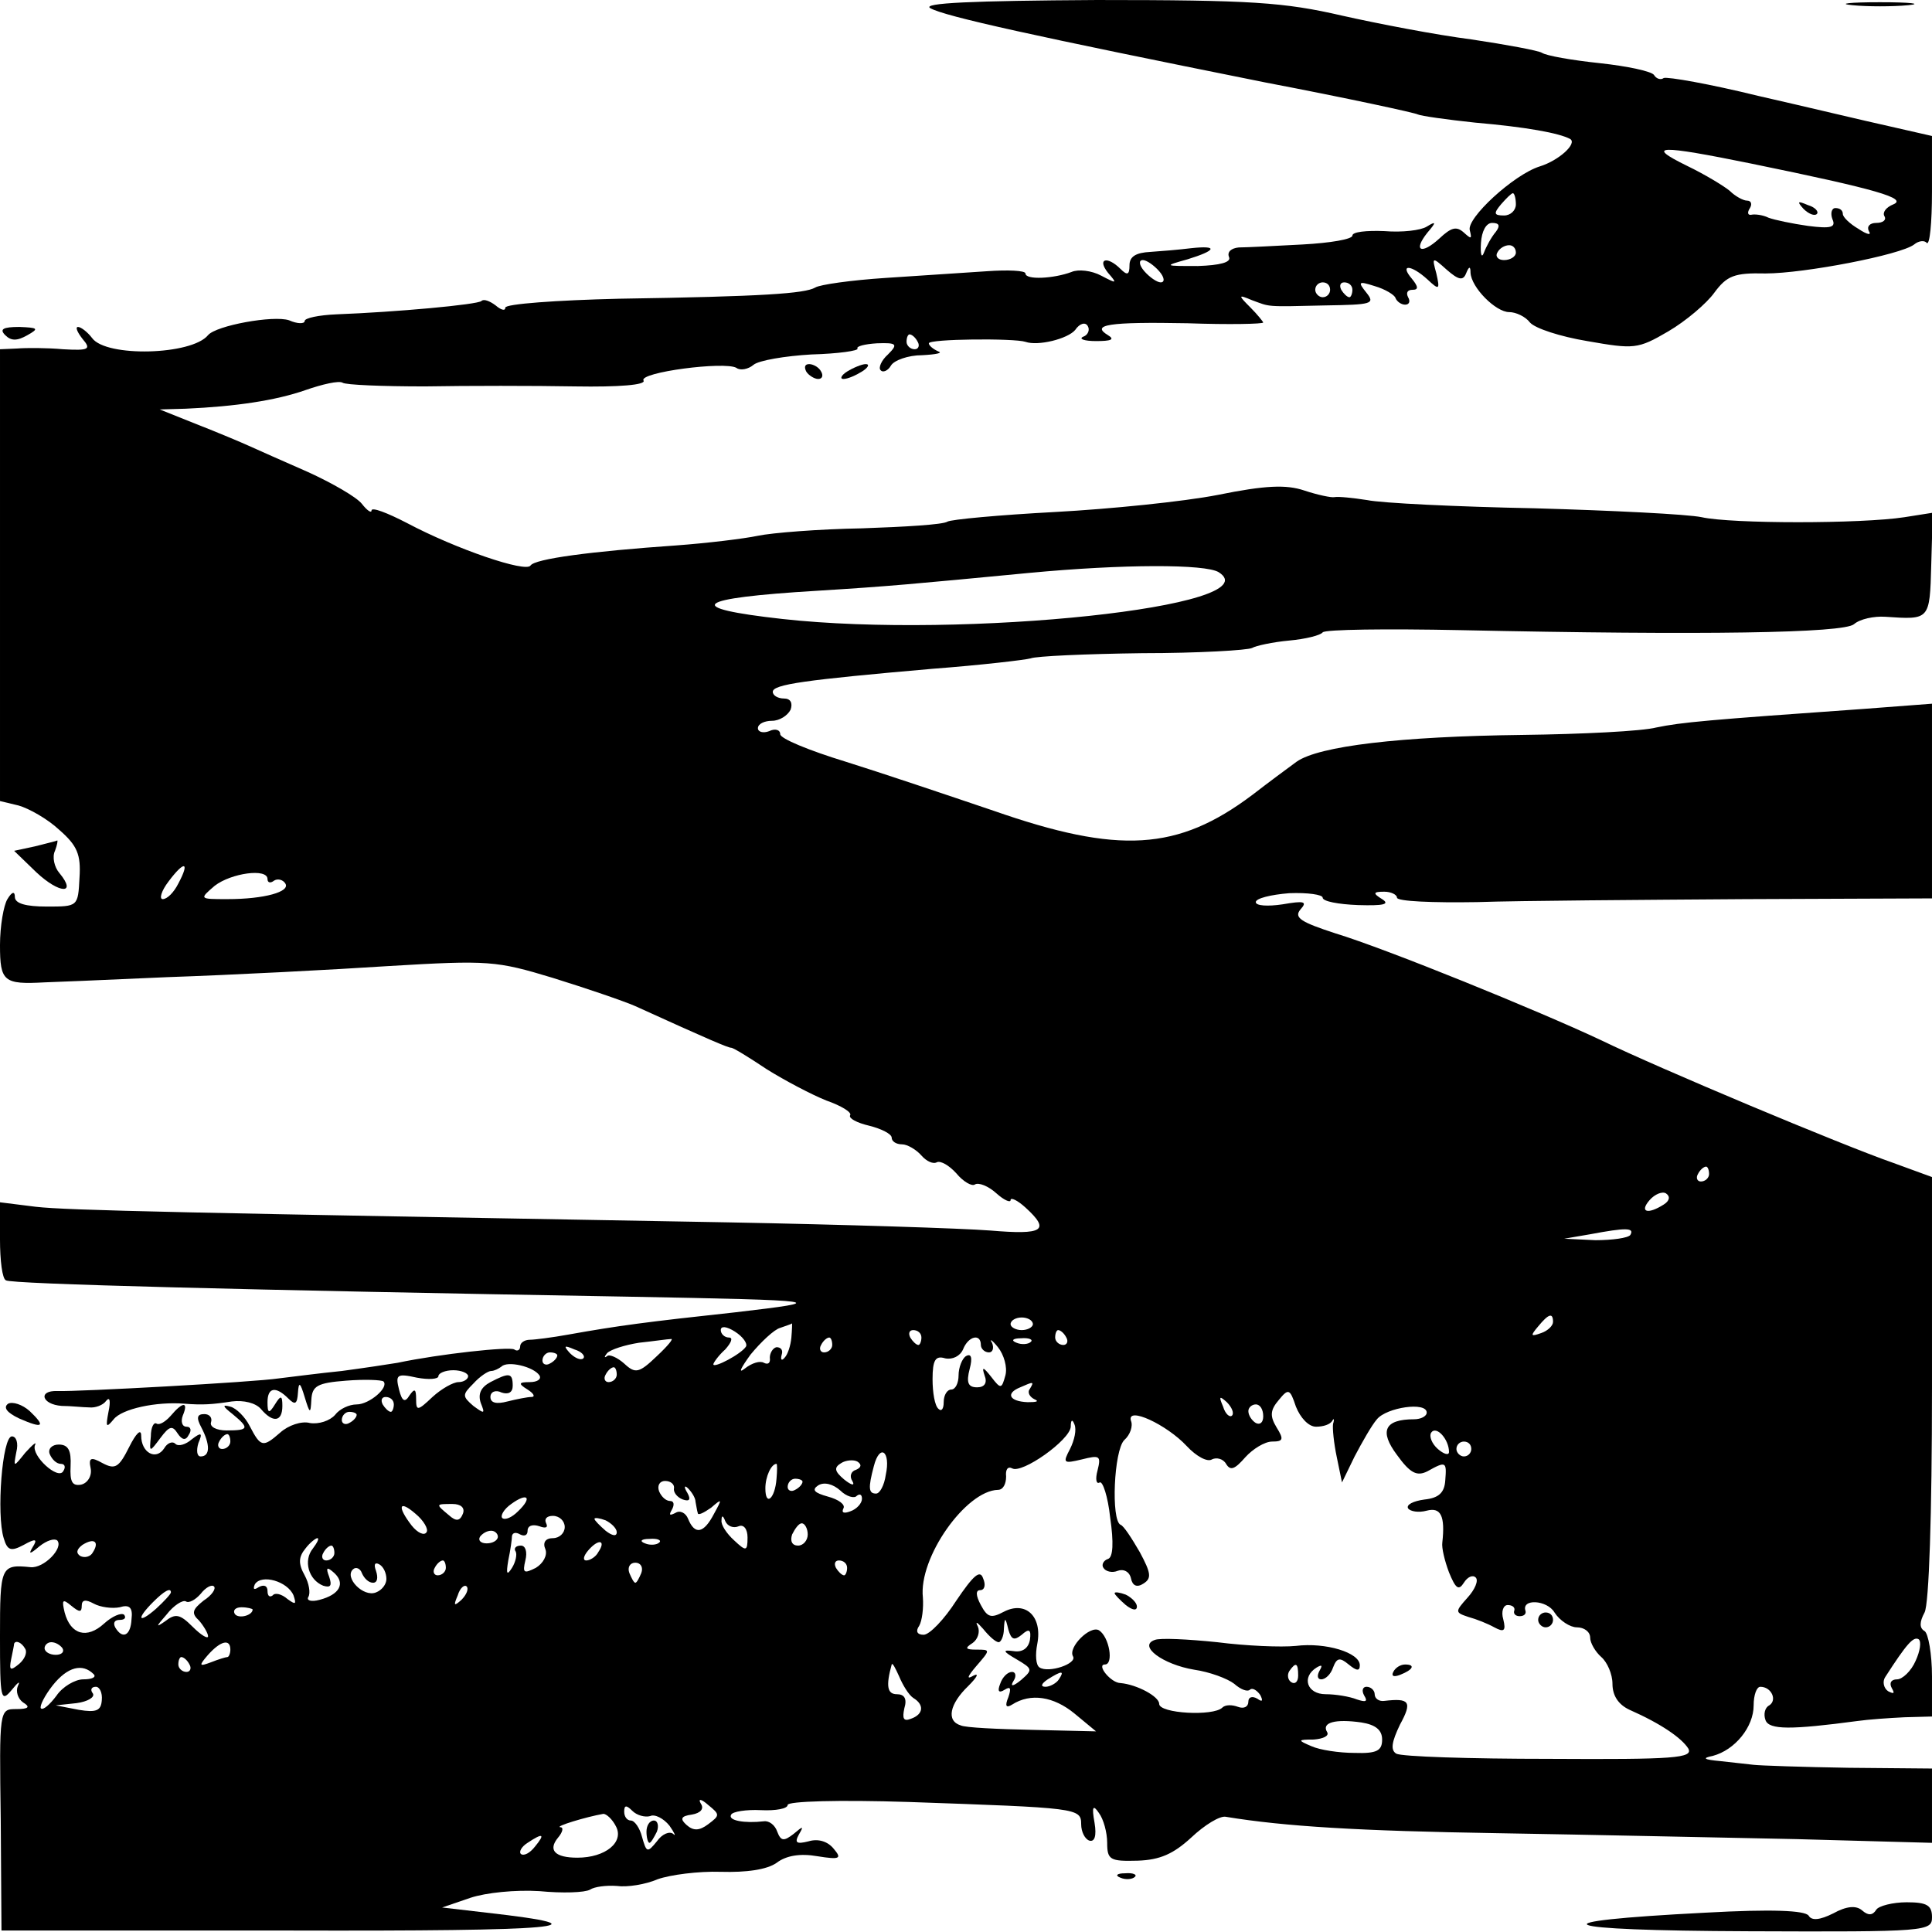 <?xml version="1.0" standalone="no"?>
<!DOCTYPE svg PUBLIC "-//W3C//DTD SVG 20010904//EN"
 "http://www.w3.org/TR/2001/REC-SVG-20010904/DTD/svg10.dtd">
<svg version="1.0" xmlns="http://www.w3.org/2000/svg"
 width="260pt" height="260pt" viewBox="0 0 260 260"
 preserveAspectRatio="xMidYMid meet">
<g transform="translate(0,260) scale(0.1,-0.1)"
fill="#000000" stroke="none">
<path d="M1252 2589 c19 -11 142 -38 451 -100 110 -21 202 -41 205 -43 4 -2
39 -7 77 -11 69 -6 113 -14 128 -22 10 -6 -15 -29 -41 -37 -35 -11 -99 -70
-94 -86 3 -12 2 -12 -8 -3 -10 9 -17 7 -33 -8 -24 -22 -36 -17 -16 8 12 14 12
16 -1 8 -8 -5 -33 -8 -57 -6 -24 1 -43 -1 -43 -6 0 -5 -30 -10 -67 -12 -38 -2
-76 -4 -86 -4 -10 -1 -16 -6 -13 -13 3 -7 -12 -11 -42 -12 -46 0 -46 0 -14 9
39 12 42 19 5 15 -16 -2 -40 -4 -55 -5 -19 -1 -28 -6 -28 -18 0 -13 -3 -14
-12 -5 -18 18 -32 14 -17 -5 13 -15 12 -15 -9 -4 -13 7 -31 9 -40 5 -24 -9
-62 -11 -62 -2 0 4 -24 5 -52 3 -29 -2 -91 -6 -136 -9 -46 -3 -89 -9 -95 -13
-14 -8 -69 -12 -264 -15 -84 -2 -153 -7 -153 -12 0 -5 -6 -3 -13 3 -8 6 -16 9
-19 6 -5 -5 -116 -15 -195 -18 -24 -1 -43 -5 -43 -9 0 -4 -10 -4 -21 1 -21 7
-98 -7 -109 -20 -22 -27 -137 -30 -156 -4 -6 8 -15 15 -19 15 -4 0 -1 -7 6
-16 12 -14 9 -16 -26 -14 -22 2 -50 2 -62 1 l-23 -1 0 -304 0 -304 25 -6 c14
-4 39 -18 55 -33 24 -21 29 -33 27 -64 -2 -39 -2 -39 -44 -39 -28 0 -43 4 -43
13 0 8 -4 7 -10 -3 -5 -8 -10 -36 -10 -62 0 -49 5 -53 60 -50 3 0 77 3 165 7
88 3 223 10 299 15 134 8 144 7 220 -16 45 -14 95 -31 111 -38 101 -46 125
-56 129 -56 3 0 24 -13 48 -29 24 -15 60 -34 80 -42 20 -7 35 -16 32 -20 -2
-4 9 -10 26 -14 16 -4 30 -11 30 -16 0 -5 6 -9 14 -9 7 0 19 -7 26 -15 7 -8
16 -12 21 -9 5 2 16 -4 26 -15 9 -11 21 -18 25 -15 5 3 18 -2 29 -12 10 -9 19
-13 19 -9 0 4 9 0 20 -10 34 -31 24 -37 -47 -31 -38 3 -196 8 -353 11 -738 13
-888 16 -932 21 l-48 6 0 -50 c0 -28 3 -53 8 -55 6 -5 320 -13 837 -22 268 -5
273 -6 145 -21 -120 -13 -158 -18 -225 -30 -22 -4 -46 -7 -52 -7 -7 0 -13 -4
-13 -9 0 -5 -4 -7 -8 -4 -7 4 -100 -6 -157 -18 -12 -2 -45 -7 -75 -11 -30 -3
-68 -8 -85 -10 -33 -5 -270 -18 -298 -17 -26 1 -21 -18 6 -20 12 0 29 -2 37
-2 8 -1 19 3 23 9 5 6 6 -1 3 -15 -4 -21 -3 -22 7 -10 11 14 57 24 95 21 25
-2 38 -1 64 3 16 2 32 -2 39 -10 16 -19 29 -18 29 4 0 14 -2 15 -10 2 -8 -13
-10 -12 -10 3 0 20 11 22 28 5 9 -9 12 -8 13 8 1 15 3 14 9 -6 7 -23 8 -23 9
-4 1 19 8 23 47 26 25 2 47 1 50 -1 8 -8 -19 -31 -36 -31 -10 0 -23 -6 -29
-14 -7 -8 -22 -13 -34 -11 -11 3 -29 -3 -40 -13 -23 -20 -26 -20 -41 9 -6 12
-18 24 -26 26 -11 3 -11 1 3 -10 23 -19 22 -22 -8 -22 -14 0 -23 5 -21 11 2 6
-2 11 -9 11 -10 0 -11 -5 -4 -18 12 -23 12 -39 -1 -39 -5 0 -6 8 -3 18 6 14 4
15 -9 5 -8 -7 -18 -10 -22 -6 -4 4 -11 1 -15 -6 -11 -17 -31 -6 -31 17 0 10
-7 3 -16 -15 -14 -28 -19 -31 -36 -22 -16 9 -19 7 -16 -7 2 -10 -4 -20 -13
-22 -12 -2 -15 4 -14 25 1 21 -3 29 -16 29 -9 0 -15 -6 -12 -13 3 -7 9 -13 15
-13 5 0 7 -4 3 -10 -7 -12 -43 21 -38 35 3 6 -3 1 -13 -10 -16 -20 -16 -20
-12 1 3 12 0 21 -6 21 -13 0 -21 -105 -11 -137 5 -17 10 -18 27 -9 16 9 19 8
12 -3 -6 -10 -4 -10 9 1 10 8 20 11 24 8 9 -10 -18 -38 -36 -36 -40 4 -41 1
-41 -93 0 -85 1 -90 16 -72 8 10 12 13 8 5 -3 -7 0 -17 7 -22 10 -6 8 -9 -9
-9 -23 0 -23 0 -21 -149 l1 -149 386 0 c368 -1 435 5 267 24 l-60 7 38 13 c21
7 61 11 93 9 31 -3 61 -2 68 2 6 4 22 6 36 5 14 -2 39 2 55 9 17 6 55 11 85
10 35 -1 62 3 75 12 13 10 32 13 55 9 31 -5 33 -3 22 10 -8 10 -21 14 -34 10
-16 -4 -19 -2 -13 9 7 12 6 12 -7 1 -13 -10 -17 -10 -22 3 -3 9 -11 15 -18 14
-26 -3 -49 1 -44 9 2 4 20 7 40 6 20 -1 36 2 36 7 0 5 68 7 163 4 227 -8 232
-8 232 -30 0 -10 5 -20 11 -22 7 -2 10 6 7 24 -4 22 -2 25 6 13 6 -8 11 -26
11 -40 0 -23 4 -25 41 -24 30 1 48 9 72 31 18 17 39 30 47 28 79 -13 179 -19
365 -22 121 -2 302 -6 403 -8 l182 -5 0 50 0 50 -112 1 c-62 1 -120 3 -128 4
-8 1 -28 3 -45 5 -22 2 -25 4 -10 7 30 8 55 39 55 68 0 14 4 25 9 25 15 0 23
-18 12 -25 -6 -3 -8 -12 -5 -20 5 -13 34 -13 124 -1 14 2 42 4 63 5 l37 1 0
54 c0 30 -5 58 -10 61 -7 4 -7 12 0 25 6 11 10 132 10 302 l0 284 -52 19 c-69
24 -317 128 -393 165 -85 40 -289 123 -358 144 -46 15 -56 21 -47 32 10 11 5
12 -24 7 -20 -3 -36 -2 -36 3 0 5 20 10 45 12 25 1 45 -2 45 -6 0 -5 21 -9 48
-10 34 -1 43 1 32 8 -13 8 -12 10 3 10 9 0 17 -4 17 -8 0 -5 48 -7 108 -6 59
2 221 3 360 4 l252 1 0 131 0 131 -92 -7 c-212 -15 -245 -18 -279 -25 -19 -5
-100 -9 -180 -10 -165 -2 -274 -15 -304 -36 -11 -8 -38 -28 -60 -45 -100 -75
-179 -80 -348 -21 -62 21 -151 51 -199 66 -49 15 -88 31 -88 37 0 6 -7 8 -15
4 -8 -3 -15 -1 -15 4 0 6 9 10 19 10 10 0 21 7 25 15 3 9 0 15 -9 15 -8 0 -15
4 -15 9 0 10 43 16 215 31 66 5 125 12 132 14 7 3 74 6 150 7 76 0 142 4 148
7 5 3 28 8 50 10 22 2 42 7 45 11 3 4 86 5 185 3 329 -7 516 -4 530 8 8 7 27
11 42 10 60 -4 60 -5 62 70 l2 70 -38 -6 c-58 -9 -233 -9 -273 0 -19 4 -120 9
-225 12 -104 2 -206 7 -225 11 -19 3 -39 5 -44 4 -4 -1 -23 3 -41 9 -24 8 -52
7 -116 -6 -46 -9 -145 -19 -219 -23 -75 -4 -140 -10 -145 -13 -6 -4 -57 -7
-115 -9 -58 -1 -121 -6 -140 -10 -19 -4 -69 -10 -110 -13 -115 -8 -190 -18
-196 -27 -6 -10 -100 22 -166 57 -27 14 -48 22 -48 17 0 -4 -6 0 -13 9 -7 9
-40 28 -73 43 -32 14 -68 30 -79 35 -11 5 -42 18 -70 29 l-50 20 35 1 c67 3
121 11 161 25 23 8 45 13 50 10 4 -3 54 -5 111 -5 57 1 147 1 202 0 59 -1 96
2 92 8 -6 11 109 26 125 17 5 -4 16 -2 23 4 7 6 43 12 78 14 36 1 64 5 62 8
-2 3 10 6 26 7 27 1 29 -1 15 -15 -9 -8 -13 -18 -10 -21 3 -4 10 -1 14 6 4 7
23 14 42 14 19 1 28 3 22 5 -7 3 -13 8 -13 11 0 6 115 7 130 2 17 -6 57 4 67
16 6 9 14 11 17 5 3 -5 0 -12 -6 -14 -7 -3 1 -6 17 -6 20 0 26 2 16 8 -23 14
0 18 107 16 56 -2 102 -1 102 1 0 1 -8 11 -17 20 -17 17 -17 18 2 10 25 -9 16
-9 99 -7 62 1 67 2 55 17 -12 15 -11 16 11 9 14 -4 27 -12 28 -16 2 -5 8 -9
13 -9 6 0 7 5 4 10 -3 6 -1 10 6 10 8 0 8 4 -1 15 -17 20 -1 19 21 -1 16 -15
17 -14 12 8 -6 22 -6 23 14 5 16 -14 22 -15 26 -5 4 10 6 10 6 1 1 -20 34 -53
52 -53 9 0 22 -6 28 -14 7 -8 41 -19 77 -25 63 -11 68 -11 109 13 24 14 52 38
62 52 17 23 27 27 69 26 52 0 182 25 200 39 6 5 14 6 17 2 4 -3 7 27 7 69 l0
75 -57 13 c-32 7 -111 26 -177 41 -65 16 -122 26 -127 24 -4 -3 -10 -1 -13 4
-3 5 -36 12 -73 16 -38 4 -72 10 -78 14 -5 3 -48 11 -95 18 -47 6 -125 21
-174 32 -78 18 -122 21 -330 21 -168 -1 -236 -4 -224 -11z m1104 -209 c171
-35 211 -47 192 -55 -10 -4 -15 -11 -12 -16 3 -5 -2 -9 -11 -9 -9 0 -13 -5
-10 -11 4 -6 -2 -5 -14 3 -12 7 -21 16 -21 20 0 5 -4 8 -10 8 -5 0 -7 -7 -4
-15 5 -11 -2 -13 -33 -9 -21 3 -45 8 -53 11 -8 4 -19 5 -23 4 -5 -1 -6 3 -2 9
3 5 2 10 -4 10 -5 0 -16 6 -23 13 -7 6 -33 22 -58 34 -57 28 -37 28 86 3z
m-316 -55 c0 -8 -7 -15 -16 -15 -14 0 -14 3 -4 15 7 8 14 15 16 15 2 0 4 -7 4
-15z m-27 -37 c-6 -7 -13 -20 -16 -28 -3 -8 -5 -3 -4 13 1 16 7 27 15 27 10 0
11 -4 5 -12z m27 -28 c0 -5 -7 -10 -16 -10 -8 0 -12 5 -9 10 3 6 10 10 16 10
5 0 9 -4 9 -10z m-480 -25 c7 -8 8 -15 2 -15 -5 0 -15 7 -22 15 -7 8 -8 15 -2
15 5 0 15 -7 22 -15z m230 -25 c0 -5 -4 -10 -10 -10 -5 0 -10 5 -10 10 0 6 5
10 10 10 6 0 10 -4 10 -10z m30 0 c0 -5 -2 -10 -4 -10 -3 0 -8 5 -11 10 -3 6
-1 10 4 10 6 0 11 -4 11 -10z m-585 -70 c3 -5 1 -10 -4 -10 -6 0 -11 5 -11 10
0 6 2 10 4 10 3 0 8 -4 11 -10z m405 -310 c73 -46 -343 -90 -587 -63 -135 15
-120 28 47 38 97 6 128 9 285 24 127 12 237 12 255 1z m-1400 -419 c-6 -12
-15 -21 -21 -21 -5 0 -2 11 8 24 21 28 29 27 13 -3z m120 6 c0 -5 4 -6 9 -2 5
3 12 1 15 -4 7 -11 -28 -21 -78 -21 -38 0 -38 0 -17 18 22 17 71 24 71 9z
m1940 -397 c0 -5 -5 -10 -11 -10 -5 0 -7 5 -4 10 3 6 8 10 11 10 2 0 4 -4 4
-10z m-61 -41 c-22 -14 -33 -10 -19 6 7 8 17 12 22 9 6 -4 5 -10 -3 -15z m-45
-41 c-3 -4 -24 -7 -47 -7 l-42 2 35 6 c48 9 60 9 54 -1z m-804 -120 c0 -4 -7
-8 -15 -8 -8 0 -15 4 -15 8 0 5 7 9 15 9 8 0 15 -4 15 -9z m700 3 c0 -5 -7
-12 -16 -15 -14 -5 -15 -4 -4 9 14 17 20 19 20 6z m-1086 -33 c-6 -10 -44 -30
-44 -24 0 2 7 12 16 20 8 9 11 16 5 16 -6 0 -11 5 -11 10 0 6 8 5 19 -2 11 -7
17 -16 15 -20z m61 12 c-1 -11 -5 -23 -9 -27 -4 -5 -6 -3 -4 4 2 6 -1 10 -7
10 -5 -1 -9 -8 -9 -14 1 -7 -2 -10 -8 -7 -5 3 -16 0 -26 -8 -9 -7 -5 1 8 19
14 17 32 34 40 36 8 3 15 5 16 6 0 0 0 -8 -1 -19z m175 0 c0 -5 -2 -10 -4 -10
-3 0 -8 5 -11 10 -3 6 -1 10 4 10 6 0 11 -4 11 -10z m195 0 c3 -5 1 -10 -4
-10 -6 0 -11 5 -11 10 0 6 2 10 4 10 3 0 8 -4 11 -10z m-551 -25 c-24 -23 -29
-24 -44 -10 -9 8 -20 13 -23 10 -4 -3 -4 -1 0 4 5 5 24 11 43 14 19 2 39 5 43
5 4 1 -4 -9 -19 -23z m236 15 c0 -5 -5 -10 -11 -10 -5 0 -7 5 -4 10 3 6 8 10
11 10 2 0 4 -4 4 -10z m200 0 c0 -5 5 -10 11 -10 5 0 7 6 4 13 -4 6 0 4 8 -6
8 -10 13 -27 10 -38 -5 -18 -6 -19 -19 -2 -11 14 -13 14 -9 2 4 -10 0 -16 -10
-16 -12 0 -15 6 -10 25 4 15 2 21 -5 17 -5 -3 -10 -15 -10 -26 0 -10 -4 -19
-10 -19 -5 0 -10 -7 -10 -17 0 -9 -3 -13 -7 -9 -5 4 -8 22 -8 40 0 26 4 32 17
28 10 -2 20 3 24 12 7 18 24 22 24 6z m67 4 c-3 -3 -12 -4 -19 -1 -8 3 -5 6 6
6 11 1 17 -2 13 -5z m-602 -22 c-3 -3 -11 0 -18 7 -9 10 -8 11 6 5 10 -3 15
-9 12 -12z m-35 4 c0 -3 -4 -8 -10 -11 -5 -3 -10 -1 -10 4 0 6 5 11 10 11 6 0
10 -2 10 -4z m-24 -27 c3 -5 -3 -9 -13 -9 -15 0 -16 -2 -3 -10 8 -5 11 -10 5
-10 -5 0 -20 -3 -32 -6 -15 -4 -23 -2 -23 6 0 7 7 10 15 6 9 -3 15 0 15 9 0
18 -5 18 -30 5 -13 -7 -17 -16 -13 -28 6 -15 5 -15 -10 -4 -15 13 -15 15 0 30
9 10 20 17 24 17 4 0 10 3 14 6 8 8 43 0 51 -12z m-96 -1 c0 -4 -6 -8 -13 -8
-7 0 -23 -9 -35 -20 -20 -19 -22 -19 -22 -3 0 14 -2 15 -9 5 -6 -10 -10 -8
-14 8 -5 20 -3 22 24 16 16 -3 29 -2 29 2 0 4 9 8 20 8 11 0 20 -4 20 -8z
m200 2 c0 -5 -5 -10 -11 -10 -5 0 -7 5 -4 10 3 6 8 10 11 10 2 0 4 -4 4 -10z
m556 -19 c-4 -5 0 -11 6 -14 7 -3 3 -4 -9 -4 -25 1 -30 12 -10 20 18 8 19 8
13 -2z m385 -51 c10 0 19 3 22 8 2 4 3 2 1 -4 -1 -6 1 -26 5 -45 l7 -34 17 35
c10 19 23 42 30 50 13 16 67 24 67 9 0 -5 -8 -9 -17 -9 -40 0 -47 -16 -23 -48
18 -25 27 -29 41 -22 25 14 26 13 24 -12 -1 -17 -9 -24 -28 -26 -15 -2 -25 -7
-22 -12 3 -4 14 -6 25 -3 19 5 25 -7 21 -43 -1 -7 3 -24 9 -40 9 -22 13 -25
20 -14 5 8 12 11 16 7 4 -4 -1 -16 -11 -27 -17 -19 -17 -20 1 -26 11 -3 26 -9
35 -14 13 -7 16 -5 12 11 -3 10 0 19 6 19 6 0 10 -3 9 -7 -2 -5 2 -8 7 -8 6 0
9 3 8 7 -6 17 29 15 39 -2 7 -11 21 -20 30 -20 10 0 18 -6 18 -14 0 -7 7 -19
15 -26 8 -7 15 -23 15 -36 0 -16 8 -28 23 -35 43 -19 70 -38 79 -52 7 -13 -18
-15 -187 -14 -107 0 -199 3 -206 7 -8 5 -6 16 5 39 17 31 13 36 -21 32 -7 -1
-13 3 -13 9 0 5 -5 10 -11 10 -5 0 -7 -5 -3 -12 5 -8 2 -9 -10 -5 -10 4 -29 7
-42 7 -25 0 -33 23 -12 36 7 4 8 3 4 -4 -4 -7 -3 -12 2 -12 6 0 13 7 16 16 5
13 9 14 21 4 11 -9 15 -9 15 -1 0 17 -46 31 -86 26 -20 -2 -67 0 -106 5 -39 4
-77 6 -84 3 -23 -8 11 -33 53 -40 21 -3 45 -12 54 -19 9 -8 18 -11 21 -8 3 3
9 0 14 -7 4 -8 3 -10 -4 -5 -7 4 -12 2 -12 -4 0 -7 -6 -10 -14 -7 -8 3 -17 3
-21 -1 -12 -12 -85 -8 -85 5 0 10 -30 26 -52 28 -13 0 -33 25 -21 25 12 0 6
37 -8 46 -12 7 -42 -23 -35 -35 6 -10 -33 -23 -45 -15 -5 3 -6 17 -3 32 7 37
-16 58 -45 43 -17 -9 -22 -8 -31 9 -7 13 -7 20 -1 20 6 0 8 7 4 16 -4 12 -13
4 -36 -30 -16 -25 -36 -46 -44 -46 -9 0 -11 5 -6 12 4 7 6 24 5 38 -6 54 58
144 101 145 7 0 11 8 11 18 -1 9 2 14 8 11 13 -8 78 38 79 56 0 9 2 11 5 3 3
-7 0 -21 -6 -33 -10 -19 -9 -20 16 -14 24 6 26 5 21 -15 -3 -11 -2 -19 3 -16
4 2 11 -19 14 -47 5 -34 4 -54 -3 -56 -6 -2 -9 -8 -6 -12 3 -5 12 -7 19 -4 8
3 16 -1 18 -10 2 -10 8 -13 17 -7 11 7 10 14 -5 42 -11 19 -22 36 -26 37 -13
6 -9 100 5 114 8 7 12 19 9 26 -6 20 48 -5 75 -34 13 -14 28 -22 34 -18 6 3
15 1 19 -6 6 -10 12 -7 26 9 10 11 26 21 36 21 15 0 16 3 6 19 -9 15 -9 23 3
37 13 16 15 15 23 -9 6 -15 17 -27 27 -27z m-1241 30 c0 -5 -2 -10 -4 -10 -3
0 -8 5 -11 10 -3 6 -1 10 4 10 6 0 11 -4 11 -10z m1128 -15 c-3 -3 -9 2 -12
12 -6 14 -5 15 5 6 7 -7 10 -15 7 -18z m42 -1 c0 -8 -4 -12 -10 -9 -5 3 -10
10 -10 16 0 5 5 9 10 9 6 0 10 -7 10 -16z m-1220 2 c0 -3 -4 -8 -10 -11 -5 -3
-10 -1 -10 4 0 6 5 11 10 11 6 0 10 -2 10 -4z m1470 -50 c0 -5 -7 -3 -15 4 -8
7 -12 17 -9 22 7 10 24 -9 24 -26z m-1640 14 c0 -5 -5 -10 -11 -10 -5 0 -7 5
-4 10 3 6 8 10 11 10 2 0 4 -4 4 -10z m1670 -10 c0 -5 -4 -10 -10 -10 -5 0
-10 5 -10 10 0 6 5 10 10 10 6 0 10 -4 10 -10z m-788 -35 c-2 -14 -8 -25 -13
-25 -10 0 -11 7 -3 37 8 31 23 20 16 -12z m-40 7 c-7 -2 -9 -9 -5 -15 4 -7 -1
-6 -11 2 -13 11 -14 16 -4 22 6 4 17 5 22 2 6 -4 5 -8 -2 -11z m-107 -12 c-2
-27 -15 -38 -15 -13 0 16 8 33 15 33 1 0 1 -9 0 -20z m-138 -13 c-1 -5 4 -12
12 -15 9 -3 11 0 6 9 -5 8 -4 11 1 6 5 -5 10 -13 10 -18 1 -5 2 -12 3 -15 0
-4 8 0 18 7 15 13 15 12 4 -8 -14 -27 -26 -29 -35 -7 -3 8 -11 12 -17 8 -8 -4
-9 -3 -5 4 4 7 3 12 -2 12 -6 0 -12 6 -15 13 -3 8 1 14 8 14 8 0 13 -5 12 -10z
m173 9 c0 -3 -4 -8 -10 -11 -5 -3 -10 -1 -10 4 0 6 5 11 10 11 6 0 10 -2 10
-4z m73 -19 c4 3 7 2 7 -4 0 -6 -7 -14 -16 -17 -8 -3 -12 -2 -9 4 3 5 -6 12
-21 16 -18 5 -22 9 -13 15 8 5 20 2 30 -7 8 -8 19 -11 22 -7z m-456 -21 c-8
-8 -17 -12 -21 -9 -3 3 2 12 12 19 22 16 29 9 9 -10z m-123 -28 c-3 -5 -12 -1
-20 9 -20 26 -17 35 5 16 11 -9 18 -21 15 -25z m49 25 c-4 -10 -9 -11 -19 -2
-18 15 -18 15 5 15 11 0 17 -5 14 -13z m137 -18 c0 -8 -7 -15 -16 -15 -10 0
-14 -6 -10 -15 3 -8 -3 -19 -13 -25 -16 -8 -18 -7 -14 10 3 12 0 20 -6 20 -7
0 -10 -4 -7 -8 2 -4 0 -14 -5 -22 -7 -11 -8 -8 -5 10 3 14 5 29 5 33 1 5 6 5
11 2 6 -3 10 -1 10 5 0 7 7 9 16 6 8 -3 12 -2 9 4 -3 6 1 10 9 10 9 0 16 -7
16 -15z m70 -7 c0 -6 -6 -5 -15 2 -8 7 -15 14 -15 16 0 2 7 1 15 -2 8 -4 15
-11 15 -16z m164 8 c7 3 12 -4 12 -15 0 -19 -2 -19 -18 -4 -10 9 -18 21 -17
27 0 7 2 7 5 -1 3 -7 11 -10 18 -7z m93 -11 c0 -8 -6 -15 -13 -15 -8 0 -11 6
-8 15 4 8 9 15 13 15 4 0 8 -7 8 -15z m-417 -3 c0 -5 -7 -9 -15 -9 -8 0 -12 4
-9 9 3 4 9 8 15 8 5 0 9 -4 9 -8z m-545 -21 c-3 -6 -11 -8 -17 -5 -6 4 -5 9 3
15 16 10 23 4 14 -10z m296 5 c-13 -16 -6 -42 14 -50 10 -3 12 0 8 12 -5 13
-3 14 7 5 15 -14 7 -29 -20 -36 -11 -3 -18 -1 -15 4 3 5 1 18 -5 29 -9 16 -8
25 1 36 6 8 14 14 16 14 3 0 0 -6 -6 -14z m384 -5 c-3 -6 -11 -11 -16 -11 -5
0 -4 6 3 14 14 16 24 13 13 -3z m82 13 c-3 -3 -12 -4 -19 -1 -8 3 -5 6 6 6 11
1 17 -2 13 -5z m-437 -14 c0 -5 -5 -10 -11 -10 -5 0 -7 5 -4 10 3 6 8 10 11
10 2 0 4 -4 4 -10z m70 -35 c0 -7 -6 -15 -14 -18 -17 -7 -43 20 -31 31 4 4 10
1 12 -5 3 -7 9 -13 15 -13 6 0 7 7 4 16 -3 8 -2 12 4 9 6 -3 10 -12 10 -20z
m80 15 c0 -5 -5 -10 -11 -10 -5 0 -7 5 -4 10 3 6 8 10 11 10 2 0 4 -4 4 -10z
m263 -7 c-3 -7 -6 -13 -8 -13 -2 0 -5 6 -8 13 -3 8 1 14 8 14 7 0 11 -6 8 -14z
m277 7 c0 -5 -2 -10 -4 -10 -3 0 -8 5 -11 10 -3 6 -1 10 4 10 6 0 11 -4 11
-10z m-745 -37 c4 -12 3 -13 -8 -5 -8 7 -17 9 -20 5 -4 -3 -7 -1 -7 6 0 7 -5
9 -12 5 -6 -4 -8 -3 -5 4 9 14 44 4 52 -15z m-121 -7 c-15 -12 -17 -17 -6 -27
6 -7 12 -17 12 -21 0 -4 -9 1 -21 13 -17 17 -23 18 -37 7 -13 -9 -12 -7 2 9
10 13 22 20 26 18 4 -3 13 2 20 10 7 9 15 13 18 10 3 -3 -3 -12 -14 -19z m347
1 c-10 -9 -11 -8 -5 6 3 10 9 15 12 12 3 -3 0 -11 -7 -18z m-391 10 c0 -2 -9
-12 -20 -22 -24 -21 -27 -14 -4 9 15 15 24 20 24 13z m-120 -18 c0 8 5 9 16 3
9 -5 25 -7 35 -5 13 4 18 0 16 -16 -1 -22 -12 -28 -22 -11 -3 6 -1 10 6 10 7
0 9 3 6 7 -4 3 -16 -2 -27 -12 -23 -21 -45 -15 -53 15 -4 17 -3 19 9 9 11 -9
14 -9 14 0z m230 -5 c0 -8 -19 -13 -24 -6 -3 5 1 9 9 9 8 0 15 -2 15 -3z
m1004 -44 c3 0 7 8 7 18 1 16 2 16 6 -1 4 -14 8 -15 18 -7 10 9 13 7 11 -7 -2
-11 -10 -17 -22 -15 -15 2 -15 0 4 -11 22 -13 22 -14 6 -28 -11 -9 -15 -9 -10
-1 4 6 3 12 -2 12 -6 0 -13 -7 -16 -16 -4 -10 -2 -13 6 -8 8 5 9 2 5 -10 -5
-12 -3 -15 5 -10 25 16 56 11 84 -12 l29 -24 -85 2 c-47 1 -91 3 -97 6 -20 6
-15 29 10 53 12 12 15 18 7 14 -10 -6 -8 -1 4 13 19 22 19 22 0 22 -15 0 -16
2 -5 9 7 5 10 15 7 22 -4 8 -1 6 7 -3 8 -10 17 -18 21 -18z m1234 -25 c-6 -14
-18 -25 -25 -25 -8 0 -11 -5 -7 -12 4 -7 3 -8 -5 -4 -6 4 -8 13 -4 19 29 45
38 55 45 51 4 -3 2 -16 -4 -29z m-2544 16 c3 -5 -1 -14 -8 -20 -12 -10 -14 -9
-11 6 2 10 4 19 4 21 2 5 10 2 15 -7z m50 1 c3 -5 -1 -9 -9 -9 -8 0 -15 4 -15
9 0 4 4 8 9 8 6 0 12 -4 15 -8z m226 -2 c0 -5 -2 -10 -4 -10 -2 0 -12 -3 -22
-7 -16 -6 -17 -5 -4 10 17 19 30 22 30 7z m-55 -20 c3 -5 1 -10 -4 -10 -6 0
-11 5 -11 10 0 6 2 10 4 10 3 0 8 -4 11 -10z m-129 -13 c4 -4 -2 -7 -14 -7
-11 0 -28 -10 -36 -22 -9 -12 -18 -20 -21 -17 -2 3 5 17 16 31 20 25 40 30 55
15z m1103 -32 c15 -9 14 -22 -3 -28 -10 -4 -12 0 -9 14 4 13 0 19 -10 19 -13
0 -15 11 -7 40 1 3 5 -5 10 -16 5 -12 13 -25 19 -29z m518 30 c0 -8 -4 -12 -9
-9 -5 3 -6 10 -3 15 9 13 12 11 12 -6z m-322 -5 c-3 -5 -12 -10 -18 -10 -7 0
-6 4 3 10 19 12 23 12 15 0z m-1288 -28 c-1 -14 -7 -17 -31 -13 l-31 6 28 3
c15 2 25 8 22 13 -4 5 -2 9 4 9 5 0 9 -8 8 -18z m1723 -53 c0 -15 -7 -19 -37
-18 -21 0 -47 4 -58 9 -19 8 -19 9 3 9 13 1 21 5 18 10 -8 13 11 18 46 13 19
-3 28 -10 28 -23z m-907 -114 c-12 -9 -20 -9 -29 -1 -9 8 -8 12 7 14 12 2 17
8 12 15 -4 7 1 6 10 -2 16 -13 16 -14 0 -26z m-78 11 c6 3 18 -3 26 -13 7 -10
9 -15 5 -11 -5 4 -15 0 -22 -10 -13 -16 -14 -15 -20 6 -3 12 -10 22 -15 22 -5
0 -9 5 -9 12 0 9 3 9 11 1 6 -6 17 -9 24 -7z m-46 -14 c11 -21 -14 -42 -52
-42 -30 0 -40 10 -26 27 6 7 8 14 3 14 -8 1 35 14 58 18 4 0 12 -7 17 -17z
m-109 -27 c-7 -9 -15 -13 -19 -10 -3 3 1 10 9 15 21 14 24 12 10 -5z"/>
<path d="M2427 2319 c7 -7 15 -10 18 -7 3 3 -2 9 -12 12 -14 6 -15 5 -6 -5z"/>
<path d="M1500 456 c0 -2 7 -9 15 -16 9 -7 15 -8 15 -2 0 5 -7 12 -15 16 -8 3
-15 4 -15 2z"/>
<path d="M2070 420 c0 -5 5 -10 10 -10 6 0 10 5 10 10 0 6 -4 10 -10 10 -5 0
-10 -4 -10 -10z"/>
<path d="M1875 350 c-3 -6 1 -7 9 -4 18 7 21 14 7 14 -6 0 -13 -4 -16 -10z"/>
<path d="M870 135 c0 -8 2 -15 4 -15 2 0 6 7 10 15 3 8 1 15 -4 15 -6 0 -10
-7 -10 -15z"/>
<path d="M2493 2593 c20 -2 54 -2 75 0 20 2 3 4 -38 4 -41 0 -58 -2 -37 -4z"/>
<path d="M7 2149 c8 -8 16 -8 30 0 16 9 14 10 -11 11 -22 0 -27 -3 -19 -11z"/>
<path d="M1085 2100 c3 -5 11 -10 16 -10 6 0 7 5 4 10 -3 6 -11 10 -16 10 -6
0 -7 -4 -4 -10z"/>
<path d="M1140 2100 c-8 -5 -10 -10 -5 -10 6 0 17 5 25 10 8 5 11 10 5 10 -5
0 -17 -5 -25 -10z"/>
<path d="M47 1461 l-28 -6 30 -29 c31 -29 55 -30 31 -1 -7 8 -10 22 -6 30 3 8
4 14 3 14 -1 -1 -15 -4 -30 -8z"/>
<path d="M11 711 c-7 -5 -2 -12 15 -20 32 -14 36 -11 14 10 -10 9 -23 13 -29
10z"/>
<path d="M230 695 c-7 -8 -15 -13 -19 -11 -4 3 -8 -5 -8 -17 -2 -22 -2 -22 13
-2 12 16 16 17 23 6 6 -9 11 -10 15 -2 4 6 3 11 -3 11 -6 0 -8 7 -5 15 8 19 0
19 -16 0z"/>
<path d="M1508 73 c7 -3 16 -2 19 1 4 3 -2 6 -13 5 -11 0 -14 -3 -6 -6z"/>
<path d="M2467 25 c-18 -9 -29 -10 -33 -3 -5 7 -49 9 -139 4 -234 -12 -207
-24 58 -25 241 -1 247 0 247 19 0 16 -7 20 -34 20 -19 0 -38 -5 -41 -10 -5 -8
-11 -8 -19 -1 -8 7 -21 6 -39 -4z"/>
</g>
</svg>
